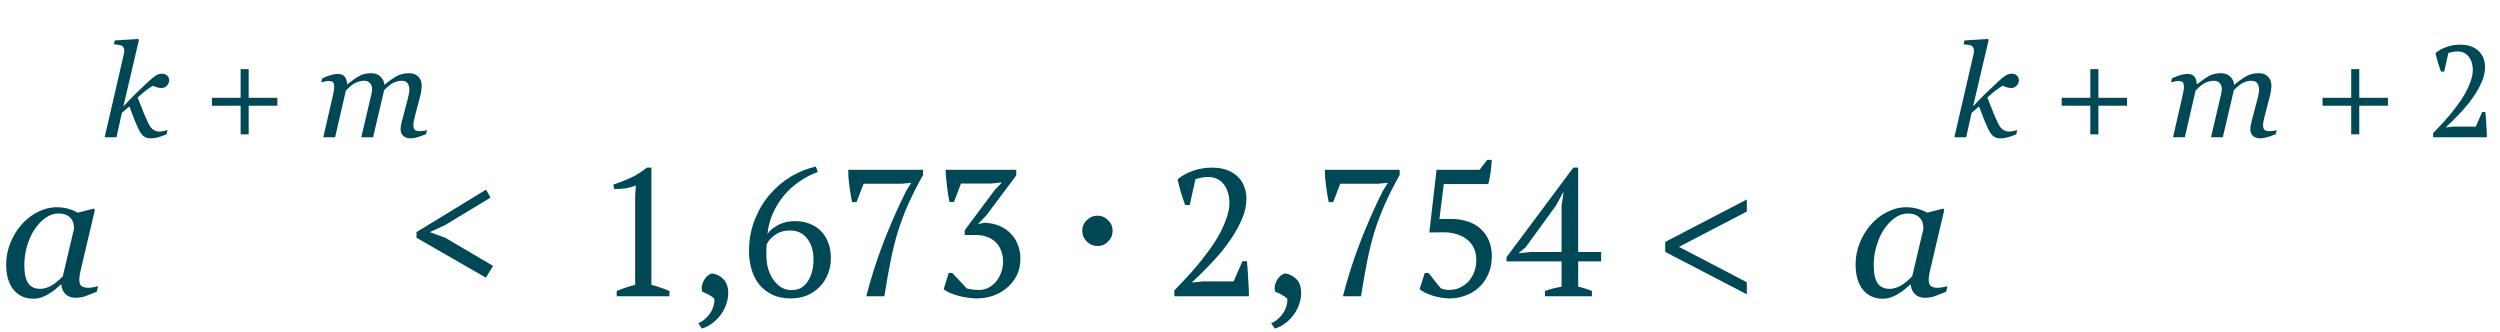 <?xml version="1.0" encoding="UTF-8"?> <svg xmlns="http://www.w3.org/2000/svg" width="346" height="46" viewBox="0 0 346 46" fill="none"> <path d="M23.413 11.134C23.413 11.392 23.311 11.632 23.105 11.854C22.906 12.071 22.657 12.18 22.358 12.18C22.165 12.18 21.975 12.153 21.787 12.101C21.6 12.048 21.395 11.969 21.172 11.863C20.85 12.045 20.516 12.271 20.17 12.54C19.83 12.804 19.458 13.126 19.054 13.507C19.388 14.374 19.669 15.086 19.898 15.643C20.132 16.193 20.331 16.645 20.495 16.996C20.706 17.436 20.938 17.749 21.189 17.936C21.447 18.118 21.729 18.209 22.033 18.209C22.174 18.209 22.367 18.189 22.613 18.148C22.859 18.101 23.05 18.054 23.185 18.007L23.053 18.587C22.508 18.81 22.08 18.959 21.77 19.035C21.459 19.111 21.145 19.149 20.829 19.149C20.454 19.149 20.132 19.047 19.862 18.842C19.599 18.631 19.344 18.253 19.098 17.708C18.857 17.186 18.644 16.674 18.456 16.17C18.269 15.66 18.084 15.18 17.902 14.729L16.874 15.607L16.118 19H14.483L17.094 7.688C17.135 7.507 17.161 7.381 17.173 7.311C17.19 7.24 17.199 7.152 17.199 7.047C17.199 6.836 17.164 6.675 17.094 6.563C17.023 6.446 16.924 6.358 16.795 6.3C16.672 6.247 16.517 6.212 16.329 6.194C16.142 6.177 15.951 6.156 15.758 6.133L15.881 5.597L19.142 5.395L19.23 5.526L17.085 14.676H17.12C17.782 13.961 18.383 13.343 18.922 12.821C19.467 12.294 20.035 11.758 20.627 11.213C21.049 10.826 21.383 10.562 21.629 10.422C21.875 10.275 22.139 10.202 22.42 10.202C22.719 10.202 22.959 10.287 23.141 10.457C23.322 10.621 23.413 10.847 23.413 11.134ZM38.381 14.632H34.417V18.596H33.301V14.632H29.337V13.533H33.301V9.569H34.417V13.533H38.381V14.632ZM59.097 18.007L58.965 18.569C58.426 18.786 57.995 18.936 57.673 19.018C57.351 19.105 57.075 19.149 56.847 19.149C56.378 19.149 56.026 19.029 55.792 18.789C55.558 18.543 55.44 18.241 55.44 17.884C55.44 17.755 55.452 17.614 55.476 17.462C55.499 17.304 55.537 17.119 55.59 16.908L56.451 13.63C56.516 13.378 56.565 13.149 56.601 12.944C56.642 12.739 56.662 12.575 56.662 12.452C56.662 12.06 56.577 11.749 56.407 11.521C56.237 11.292 55.968 11.178 55.599 11.178C55.206 11.178 54.819 11.271 54.438 11.459C54.063 11.641 53.639 11.983 53.164 12.487L51.635 19H50L51.38 13.129C51.409 13 51.435 12.865 51.459 12.725C51.488 12.578 51.503 12.47 51.503 12.399C51.503 12.019 51.406 11.72 51.213 11.503C51.025 11.286 50.747 11.178 50.378 11.178C50.044 11.178 49.675 11.263 49.27 11.433C48.866 11.597 48.398 11.969 47.864 12.549L46.379 19H44.744L46.054 13.305C46.101 13.1 46.145 12.88 46.185 12.646C46.232 12.411 46.256 12.212 46.256 12.048C46.256 11.708 46.2 11.485 46.089 11.38C45.977 11.269 45.761 11.213 45.438 11.213C45.31 11.213 45.143 11.236 44.938 11.283C44.738 11.33 44.583 11.368 44.472 11.398L44.603 10.835C45.06 10.63 45.465 10.477 45.816 10.378C46.168 10.278 46.47 10.229 46.722 10.229C47.19 10.229 47.522 10.357 47.715 10.615C47.914 10.867 48.02 11.213 48.031 11.652H48.084C48.775 11.107 49.344 10.718 49.789 10.483C50.234 10.249 50.765 10.132 51.38 10.132C51.901 10.132 52.323 10.284 52.645 10.589C52.974 10.888 53.158 11.266 53.199 11.723H53.234C53.861 11.201 54.418 10.806 54.904 10.536C55.397 10.267 55.968 10.132 56.618 10.132C57.181 10.132 57.611 10.296 57.91 10.624C58.215 10.946 58.367 11.371 58.367 11.898C58.367 12.004 58.35 12.191 58.315 12.461C58.285 12.73 58.235 12.997 58.165 13.261L57.427 16.082C57.374 16.27 57.324 16.486 57.277 16.732C57.23 16.973 57.207 17.16 57.207 17.295C57.207 17.629 57.277 17.857 57.418 17.98C57.559 18.098 57.796 18.156 58.13 18.156C58.241 18.156 58.402 18.142 58.613 18.112C58.824 18.083 58.985 18.048 59.097 18.007Z" fill="#004856"></path> <path d="M279.413 11.134C279.413 11.392 279.311 11.632 279.105 11.854C278.906 12.071 278.657 12.18 278.358 12.18C278.165 12.18 277.975 12.153 277.787 12.101C277.6 12.048 277.395 11.969 277.172 11.863C276.85 12.045 276.516 12.271 276.17 12.54C275.83 12.804 275.458 13.126 275.054 13.507C275.388 14.374 275.669 15.086 275.897 15.643C276.132 16.193 276.331 16.645 276.495 16.996C276.706 17.436 276.938 17.749 277.189 17.936C277.447 18.118 277.729 18.209 278.033 18.209C278.174 18.209 278.367 18.189 278.613 18.148C278.859 18.101 279.05 18.054 279.185 18.007L279.053 18.587C278.508 18.81 278.08 18.959 277.77 19.035C277.459 19.111 277.146 19.149 276.829 19.149C276.454 19.149 276.132 19.047 275.862 18.842C275.599 18.631 275.344 18.253 275.098 17.708C274.857 17.186 274.644 16.674 274.456 16.17C274.269 15.66 274.084 15.18 273.902 14.729L272.874 15.607L272.118 19H270.483L273.094 7.688C273.135 7.507 273.161 7.381 273.173 7.311C273.19 7.24 273.199 7.152 273.199 7.047C273.199 6.836 273.164 6.675 273.094 6.563C273.023 6.446 272.924 6.358 272.795 6.3C272.672 6.247 272.517 6.212 272.329 6.194C272.142 6.177 271.951 6.156 271.758 6.133L271.881 5.597L275.142 5.395L275.229 5.526L273.085 14.676H273.12C273.782 13.961 274.383 13.343 274.922 12.821C275.467 12.294 276.035 11.758 276.627 11.213C277.049 10.826 277.383 10.562 277.629 10.422C277.875 10.275 278.139 10.202 278.42 10.202C278.719 10.202 278.959 10.287 279.141 10.457C279.322 10.621 279.413 10.847 279.413 11.134ZM294.381 14.632H290.417V18.596H289.301V14.632H285.337V13.533H289.301V9.569H290.417V13.533H294.381V14.632ZM315.097 18.007L314.965 18.569C314.426 18.786 313.995 18.936 313.673 19.018C313.351 19.105 313.075 19.149 312.847 19.149C312.378 19.149 312.026 19.029 311.792 18.789C311.558 18.543 311.44 18.241 311.44 17.884C311.44 17.755 311.452 17.614 311.476 17.462C311.499 17.304 311.537 17.119 311.59 16.908L312.451 13.63C312.516 13.378 312.565 13.149 312.601 12.944C312.642 12.739 312.662 12.575 312.662 12.452C312.662 12.06 312.577 11.749 312.407 11.521C312.237 11.292 311.968 11.178 311.599 11.178C311.206 11.178 310.819 11.271 310.438 11.459C310.063 11.641 309.639 11.983 309.164 12.487L307.635 19H306L307.38 13.129C307.409 13 307.436 12.865 307.459 12.725C307.488 12.578 307.503 12.47 307.503 12.399C307.503 12.019 307.406 11.72 307.213 11.503C307.025 11.286 306.747 11.178 306.378 11.178C306.044 11.178 305.675 11.263 305.271 11.433C304.866 11.597 304.397 11.969 303.864 12.549L302.379 19H300.744L302.054 13.305C302.101 13.1 302.145 12.88 302.186 12.646C302.232 12.411 302.256 12.212 302.256 12.048C302.256 11.708 302.2 11.485 302.089 11.38C301.978 11.269 301.761 11.213 301.438 11.213C301.31 11.213 301.143 11.236 300.938 11.283C300.738 11.33 300.583 11.368 300.472 11.398L300.604 10.835C301.061 10.63 301.465 10.477 301.816 10.378C302.168 10.278 302.47 10.229 302.722 10.229C303.19 10.229 303.521 10.357 303.715 10.615C303.914 10.867 304.02 11.213 304.031 11.652H304.084C304.775 11.107 305.344 10.718 305.789 10.483C306.234 10.249 306.765 10.132 307.38 10.132C307.901 10.132 308.323 10.284 308.646 10.589C308.974 10.888 309.158 11.266 309.199 11.723H309.234C309.861 11.201 310.418 10.806 310.904 10.536C311.396 10.267 311.968 10.132 312.618 10.132C313.181 10.132 313.611 10.296 313.91 10.624C314.215 10.946 314.367 11.371 314.367 11.898C314.367 12.004 314.35 12.191 314.314 12.461C314.285 12.73 314.235 12.997 314.165 13.261L313.427 16.082C313.374 16.27 313.324 16.486 313.277 16.732C313.23 16.973 313.207 17.16 313.207 17.295C313.207 17.629 313.277 17.857 313.418 17.98C313.559 18.098 313.796 18.156 314.13 18.156C314.241 18.156 314.402 18.142 314.613 18.112C314.824 18.083 314.985 18.048 315.097 18.007ZM330.486 14.632H326.522V18.596H325.406V14.632H321.442V13.533H325.406V9.569H326.522V13.533H330.486V14.632ZM338.277 9.91H337.827C337.695 9.562 337.557 9.154 337.413 8.686C337.281 8.218 337.167 7.774 337.071 7.354C337.491 6.994 337.995 6.712 338.583 6.508C339.171 6.292 339.807 6.184 340.491 6.184C341.091 6.184 341.607 6.268 342.039 6.436C342.471 6.604 342.825 6.832 343.101 7.12C343.389 7.408 343.599 7.744 343.731 8.128C343.863 8.5 343.929 8.89 343.929 9.298C343.929 9.97 343.773 10.66 343.461 11.368C343.149 12.076 342.759 12.766 342.291 13.438C341.835 14.098 341.337 14.722 340.797 15.31C340.257 15.898 339.759 16.414 339.303 16.858L338.547 17.56V17.632L339.555 17.524H342.651L343.533 15.508H343.983C344.007 15.772 344.031 16.06 344.055 16.372C344.079 16.684 344.097 17.002 344.109 17.326C344.133 17.638 344.151 17.944 344.163 18.244C344.175 18.532 344.181 18.784 344.181 19H336.747V18.424C337.011 18.148 337.329 17.812 337.701 17.416C338.085 17.02 338.481 16.582 338.889 16.102C339.297 15.622 339.699 15.112 340.095 14.572C340.503 14.032 340.863 13.486 341.175 12.934C341.487 12.37 341.739 11.812 341.931 11.26C342.135 10.708 342.237 10.18 342.237 9.676C342.237 9.328 342.189 8.998 342.093 8.686C342.009 8.374 341.877 8.104 341.697 7.876C341.517 7.636 341.295 7.45 341.031 7.318C340.779 7.186 340.485 7.12 340.149 7.12C339.897 7.12 339.675 7.138 339.483 7.174C339.291 7.21 339.081 7.264 338.853 7.336L338.277 9.91Z" fill="#004856"></path> <path d="M8.496 39.389H8.411C8.232 39.535 8.016 39.722 7.764 39.95C7.52 40.17 7.231 40.382 6.897 40.585C6.58 40.788 6.234 40.963 5.859 41.11C5.485 41.264 5.078 41.342 4.639 41.342C3.459 41.342 2.531 40.919 1.855 40.072C1.188 39.226 0.854 38.07 0.854 36.605C0.854 35.596 1.042 34.616 1.416 33.664C1.79 32.711 2.307 31.857 2.966 31.1C3.593 30.376 4.338 29.794 5.2 29.355C6.063 28.907 6.95 28.683 7.861 28.683C8.439 28.683 8.988 28.76 9.509 28.915C10.038 29.07 10.453 29.245 10.754 29.44L12.988 28.866L13.135 29.049L11.279 36.923C11.214 37.175 11.145 37.484 11.072 37.851C11.007 38.209 10.974 38.473 10.974 38.644C10.974 39.108 11.072 39.421 11.267 39.584C11.462 39.747 11.792 39.828 12.256 39.828C12.411 39.828 12.63 39.804 12.915 39.755C13.2 39.706 13.42 39.653 13.574 39.596L13.391 40.377C12.659 40.67 12.113 40.882 11.755 41.012C11.397 41.142 10.962 41.208 10.449 41.208C9.863 41.208 9.399 41.037 9.058 40.695C8.716 40.353 8.529 39.918 8.496 39.389ZM10.242 31.674C10.242 31.405 10.213 31.149 10.156 30.905C10.099 30.661 9.981 30.433 9.802 30.221C9.639 30.018 9.416 29.855 9.131 29.733C8.846 29.611 8.488 29.55 8.057 29.55C7.463 29.55 6.885 29.745 6.323 30.136C5.762 30.526 5.257 31.051 4.81 31.71C4.386 32.329 4.041 33.078 3.772 33.956C3.503 34.835 3.369 35.727 3.369 36.63C3.369 37.126 3.398 37.566 3.455 37.948C3.512 38.331 3.621 38.681 3.784 38.998C3.939 39.307 4.163 39.547 4.456 39.718C4.749 39.889 5.119 39.975 5.566 39.975C6.022 39.975 6.498 39.849 6.995 39.596C7.499 39.336 8.065 38.884 8.691 38.241L10.242 31.674ZM57.643 32.9V32.125L67.268 26.25L67.893 27.35L61.643 31.125L59.493 32.125L61.618 32.9L68.243 36.8L67.243 38.425L57.643 32.9ZM92.656 41H85.356V40.275C85.773 40.092 86.19 39.933 86.606 39.8C87.04 39.65 87.473 39.525 87.906 39.425V27.15L88.006 25.675C87.54 25.858 87.056 25.992 86.556 26.075C86.056 26.142 85.54 26.167 85.006 26.15L84.881 25.55C85.648 25.3 86.44 24.992 87.256 24.625C88.073 24.242 88.831 23.767 89.531 23.2H90.156V39.425C90.573 39.525 90.99 39.65 91.406 39.8C91.823 39.933 92.24 40.092 92.656 40.275V41ZM96.636 44.725C96.953 44.608 97.253 44.425 97.536 44.175C97.82 43.942 98.061 43.675 98.261 43.375C98.478 43.075 98.636 42.742 98.736 42.375C98.853 42.025 98.895 41.675 98.861 41.325C98.661 41.142 98.395 40.958 98.061 40.775C97.728 40.592 97.436 40.458 97.186 40.375C97.103 40.058 97.095 39.75 97.161 39.45C97.245 39.15 97.361 38.883 97.511 38.65C97.661 38.417 97.828 38.233 98.011 38.1C98.211 37.95 98.403 37.867 98.586 37.85C99.17 37.933 99.678 38.192 100.111 38.625C100.561 39.058 100.786 39.708 100.786 40.575C100.786 41.042 100.703 41.525 100.536 42.025C100.37 42.542 100.128 43.025 99.811 43.475C99.495 43.925 99.111 44.325 98.661 44.675C98.211 45.042 97.703 45.308 97.136 45.475L96.636 44.725ZM114.991 35.725C114.991 36.492 114.858 37.217 114.591 37.9C114.325 38.567 113.95 39.158 113.466 39.675C112.983 40.175 112.4 40.575 111.716 40.875C111.033 41.158 110.275 41.3 109.441 41.3C108.508 41.3 107.683 41.142 106.966 40.825C106.25 40.492 105.641 40.033 105.141 39.45C104.658 38.867 104.291 38.175 104.041 37.375C103.791 36.575 103.666 35.7 103.666 34.75C103.666 33.183 103.925 31.75 104.441 30.45C104.958 29.133 105.641 27.975 106.491 26.975C107.358 25.958 108.341 25.117 109.441 24.45C110.558 23.783 111.716 23.317 112.916 23.05L113.191 23.8C112.308 24.117 111.466 24.55 110.666 25.1C109.883 25.633 109.175 26.267 108.541 27C107.925 27.733 107.408 28.558 106.991 29.475C106.575 30.375 106.316 31.35 106.216 32.4C106.483 31.95 106.958 31.542 107.641 31.175C108.325 30.792 109.116 30.6 110.016 30.6C110.733 30.6 111.4 30.717 112.016 30.95C112.633 31.183 113.158 31.517 113.591 31.95C114.025 32.383 114.366 32.917 114.616 33.55C114.866 34.183 114.991 34.908 114.991 35.725ZM112.591 35.925C112.591 34.742 112.3 33.775 111.716 33.025C111.15 32.275 110.35 31.9 109.316 31.9C108.533 31.9 107.858 32.1 107.291 32.5C106.741 32.883 106.35 33.317 106.116 33.8C106.083 34.033 106.066 34.308 106.066 34.625C106.066 34.942 106.066 35.192 106.066 35.375C106.066 35.908 106.133 36.458 106.266 37.025C106.416 37.575 106.633 38.083 106.916 38.55C107.216 39.017 107.583 39.4 108.016 39.7C108.466 40 108.983 40.15 109.566 40.15C110.1 40.15 110.558 40.033 110.941 39.8C111.325 39.55 111.633 39.225 111.866 38.825C112.116 38.425 112.3 37.975 112.416 37.475C112.533 36.958 112.591 36.442 112.591 35.925ZM118.546 27.975H117.921C117.855 27.625 117.788 27.25 117.721 26.85C117.655 26.45 117.596 26.05 117.546 25.65C117.496 25.25 117.455 24.867 117.421 24.5C117.405 24.133 117.396 23.8 117.396 23.5H127.746V24.225C126.913 25.708 126.221 27.075 125.671 28.325C125.121 29.575 124.646 30.842 124.246 32.125C123.863 33.392 123.53 34.742 123.246 36.175C122.963 37.592 122.68 39.2 122.396 41H119.896C120.513 38.567 121.28 36.15 122.196 33.75C123.113 31.35 124.171 28.933 125.371 26.5L126.121 25.3L124.821 25.425H119.521L118.546 27.975ZM135.502 40.125C135.968 40.125 136.402 40.025 136.802 39.825C137.202 39.608 137.552 39.325 137.852 38.975C138.152 38.608 138.385 38.192 138.552 37.725C138.735 37.258 138.827 36.767 138.827 36.25C138.827 35.633 138.727 35.092 138.527 34.625C138.343 34.158 138.085 33.775 137.752 33.475C137.418 33.158 137.027 32.925 136.577 32.775C136.143 32.608 135.668 32.525 135.152 32.525H133.527V31.85L137.727 26.225L138.577 25.35V25.25L137.227 25.4H133.002L132.027 27.95H131.402C131.335 27.6 131.268 27.225 131.202 26.825C131.152 26.425 131.102 26.033 131.052 25.65C131.002 25.25 130.96 24.867 130.927 24.5C130.893 24.133 130.877 23.8 130.877 23.5H140.652V24.275L136.477 29.85L135.402 30.95V31L136.252 30.825C137.035 30.858 137.735 31.008 138.352 31.275C138.968 31.542 139.485 31.9 139.902 32.35C140.335 32.783 140.66 33.3 140.877 33.9C141.11 34.483 141.227 35.125 141.227 35.825C141.227 36.658 141.06 37.417 140.727 38.1C140.393 38.767 139.943 39.342 139.377 39.825C138.827 40.292 138.185 40.658 137.452 40.925C136.735 41.175 135.977 41.3 135.177 41.3C134.793 41.3 134.385 41.267 133.952 41.2C133.518 41.15 133.093 41.067 132.677 40.95C132.26 40.833 131.868 40.7 131.502 40.55C131.152 40.4 130.852 40.225 130.602 40.025L131.302 37.775H131.802C131.902 37.892 132.035 38.042 132.202 38.225C132.385 38.408 132.568 38.6 132.752 38.8C132.952 39 133.143 39.2 133.327 39.4C133.51 39.6 133.668 39.775 133.802 39.925C133.968 39.958 134.185 40 134.452 40.05C134.718 40.1 135.068 40.125 135.502 40.125ZM151.886 34.05C151.319 34.05 150.827 33.842 150.411 33.425C149.994 33.008 149.786 32.517 149.786 31.95C149.786 31.367 149.994 30.875 150.411 30.475C150.827 30.058 151.319 29.85 151.886 29.85C152.469 29.85 152.961 30.058 153.361 30.475C153.777 30.875 153.986 31.367 153.986 31.95C153.986 32.517 153.777 33.008 153.361 33.425C152.961 33.842 152.469 34.05 151.886 34.05ZM164.653 28.375H164.028C163.845 27.892 163.653 27.325 163.453 26.675C163.27 26.025 163.111 25.408 162.978 24.825C163.561 24.325 164.261 23.933 165.078 23.65C165.895 23.35 166.778 23.2 167.728 23.2C168.561 23.2 169.278 23.317 169.878 23.55C170.478 23.783 170.97 24.1 171.353 24.5C171.753 24.9 172.045 25.367 172.228 25.9C172.411 26.417 172.503 26.958 172.503 27.525C172.503 28.458 172.286 29.417 171.853 30.4C171.42 31.383 170.878 32.342 170.228 33.275C169.595 34.192 168.903 35.058 168.153 35.875C167.403 36.692 166.711 37.408 166.078 38.025L165.028 39V39.1L166.428 38.95H170.728L171.953 36.15H172.578C172.611 36.517 172.645 36.917 172.678 37.35C172.711 37.783 172.736 38.225 172.753 38.675C172.786 39.108 172.811 39.533 172.828 39.95C172.845 40.35 172.853 40.7 172.853 41H162.528V40.2C162.895 39.817 163.336 39.35 163.853 38.8C164.386 38.25 164.936 37.642 165.503 36.975C166.07 36.308 166.628 35.6 167.178 34.85C167.745 34.1 168.245 33.342 168.678 32.575C169.111 31.792 169.461 31.017 169.728 30.25C170.011 29.483 170.153 28.75 170.153 28.05C170.153 27.567 170.086 27.108 169.953 26.675C169.836 26.242 169.653 25.867 169.403 25.55C169.153 25.217 168.845 24.958 168.478 24.775C168.128 24.592 167.72 24.5 167.253 24.5C166.903 24.5 166.595 24.525 166.328 24.575C166.061 24.625 165.77 24.7 165.453 24.8L164.653 28.375ZM175.933 44.725C176.25 44.608 176.55 44.425 176.833 44.175C177.117 43.942 177.358 43.675 177.558 43.375C177.775 43.075 177.933 42.742 178.033 42.375C178.15 42.025 178.192 41.675 178.158 41.325C177.958 41.142 177.692 40.958 177.358 40.775C177.025 40.592 176.733 40.458 176.483 40.375C176.4 40.058 176.392 39.75 176.458 39.45C176.542 39.15 176.658 38.883 176.808 38.65C176.958 38.417 177.125 38.233 177.308 38.1C177.508 37.95 177.7 37.867 177.883 37.85C178.467 37.933 178.975 38.192 179.408 38.625C179.858 39.058 180.083 39.708 180.083 40.575C180.083 41.042 180 41.525 179.833 42.025C179.667 42.542 179.425 43.025 179.108 43.475C178.792 43.925 178.408 44.325 177.958 44.675C177.508 45.042 177 45.308 176.433 45.475L175.933 44.725ZM184.513 27.975H183.888C183.822 27.625 183.755 27.25 183.688 26.85C183.622 26.45 183.563 26.05 183.513 25.65C183.463 25.25 183.422 24.867 183.388 24.5C183.372 24.133 183.363 23.8 183.363 23.5H193.713V24.225C192.88 25.708 192.188 27.075 191.638 28.325C191.088 29.575 190.613 30.842 190.213 32.125C189.83 33.392 189.497 34.742 189.213 36.175C188.93 37.592 188.647 39.2 188.363 41H185.863C186.48 38.567 187.247 36.15 188.163 33.75C189.08 31.35 190.138 28.933 191.338 26.5L192.088 25.3L190.788 25.425H185.488L184.513 27.975ZM205.843 22.125H206.468C206.452 22.375 206.427 22.658 206.393 22.975C206.377 23.275 206.343 23.583 206.293 23.9C206.243 24.2 206.193 24.492 206.143 24.775C206.093 25.058 206.035 25.292 205.968 25.475H199.818L199.218 30.3H200.843C201.677 30.3 202.435 30.417 203.118 30.65C203.818 30.867 204.41 31.2 204.893 31.65C205.393 32.083 205.777 32.617 206.043 33.25C206.327 33.883 206.468 34.608 206.468 35.425C206.468 36.392 206.302 37.242 205.968 37.975C205.635 38.708 205.193 39.325 204.643 39.825C204.093 40.308 203.468 40.675 202.768 40.925C202.068 41.175 201.343 41.3 200.593 41.3C200.26 41.3 199.902 41.267 199.518 41.2C199.135 41.15 198.752 41.067 198.368 40.95C198.002 40.833 197.652 40.7 197.318 40.55C196.985 40.383 196.702 40.208 196.468 40.025L197.193 37.775H197.693C197.793 37.892 197.918 38.042 198.068 38.225C198.218 38.408 198.368 38.6 198.518 38.8C198.685 39 198.843 39.2 198.993 39.4C199.16 39.6 199.31 39.775 199.443 39.925C199.61 39.958 199.76 40 199.893 40.05C200.043 40.1 200.268 40.125 200.568 40.125C201.118 40.125 201.618 40.017 202.068 39.8C202.535 39.583 202.935 39.292 203.268 38.925C203.602 38.542 203.86 38.1 204.043 37.6C204.227 37.1 204.318 36.558 204.318 35.975C204.318 35.308 204.193 34.733 203.943 34.25C203.693 33.75 203.352 33.35 202.918 33.05C202.485 32.733 201.977 32.5 201.393 32.35C200.827 32.2 200.227 32.133 199.593 32.15L197.818 32.175L198.818 23.5H204.768L205.843 22.125ZM220.323 41H213.823V40.275C214.64 39.992 215.407 39.792 216.123 39.675V36.175H208.498V35.6L217.748 23.2H218.423V34.875H221.598V36.175H218.423V39.675C219.073 39.808 219.707 40.008 220.323 40.275V41ZM216.123 28.45L216.398 26.65H216.323L215.348 28.45L211.148 34.225L210.148 35.05L211.923 34.875H216.123V28.45ZM241.76 40.731L230.469 34.86V33.48L241.76 27.609V29.281L232.373 34.164L241.76 39.059V40.731ZM264.453 39.389H264.368C264.189 39.535 263.973 39.722 263.721 39.95C263.477 40.17 263.188 40.382 262.854 40.585C262.537 40.788 262.191 40.963 261.816 41.11C261.442 41.264 261.035 41.342 260.596 41.342C259.416 41.342 258.488 40.919 257.812 40.072C257.145 39.226 256.812 38.07 256.812 36.605C256.812 35.596 256.999 34.616 257.373 33.664C257.747 32.711 258.264 31.857 258.923 31.1C259.55 30.376 260.295 29.794 261.157 29.355C262.02 28.907 262.907 28.683 263.818 28.683C264.396 28.683 264.945 28.76 265.466 28.915C265.995 29.07 266.41 29.245 266.711 29.44L268.945 28.866L269.092 29.049L267.236 36.923C267.171 37.175 267.102 37.484 267.029 37.851C266.964 38.209 266.931 38.473 266.931 38.644C266.931 39.108 267.029 39.421 267.224 39.584C267.419 39.747 267.749 39.828 268.213 39.828C268.368 39.828 268.587 39.804 268.872 39.755C269.157 39.706 269.377 39.653 269.531 39.596L269.348 40.377C268.616 40.67 268.07 40.882 267.712 41.012C267.354 41.142 266.919 41.208 266.406 41.208C265.82 41.208 265.356 41.037 265.015 40.695C264.673 40.353 264.486 39.918 264.453 39.389ZM266.199 31.674C266.199 31.405 266.17 31.149 266.113 30.905C266.056 30.661 265.938 30.433 265.759 30.221C265.597 30.018 265.373 29.855 265.088 29.733C264.803 29.611 264.445 29.55 264.014 29.55C263.42 29.55 262.842 29.745 262.28 30.136C261.719 30.526 261.214 31.051 260.767 31.71C260.343 32.329 259.998 33.078 259.729 33.956C259.46 34.835 259.326 35.727 259.326 36.63C259.326 37.126 259.355 37.566 259.412 37.948C259.469 38.331 259.578 38.681 259.741 38.998C259.896 39.307 260.12 39.547 260.413 39.718C260.706 39.889 261.076 39.975 261.523 39.975C261.979 39.975 262.455 39.849 262.952 39.596C263.456 39.336 264.022 38.884 264.648 38.241L266.199 31.674Z" fill="#004856"></path> </svg> 